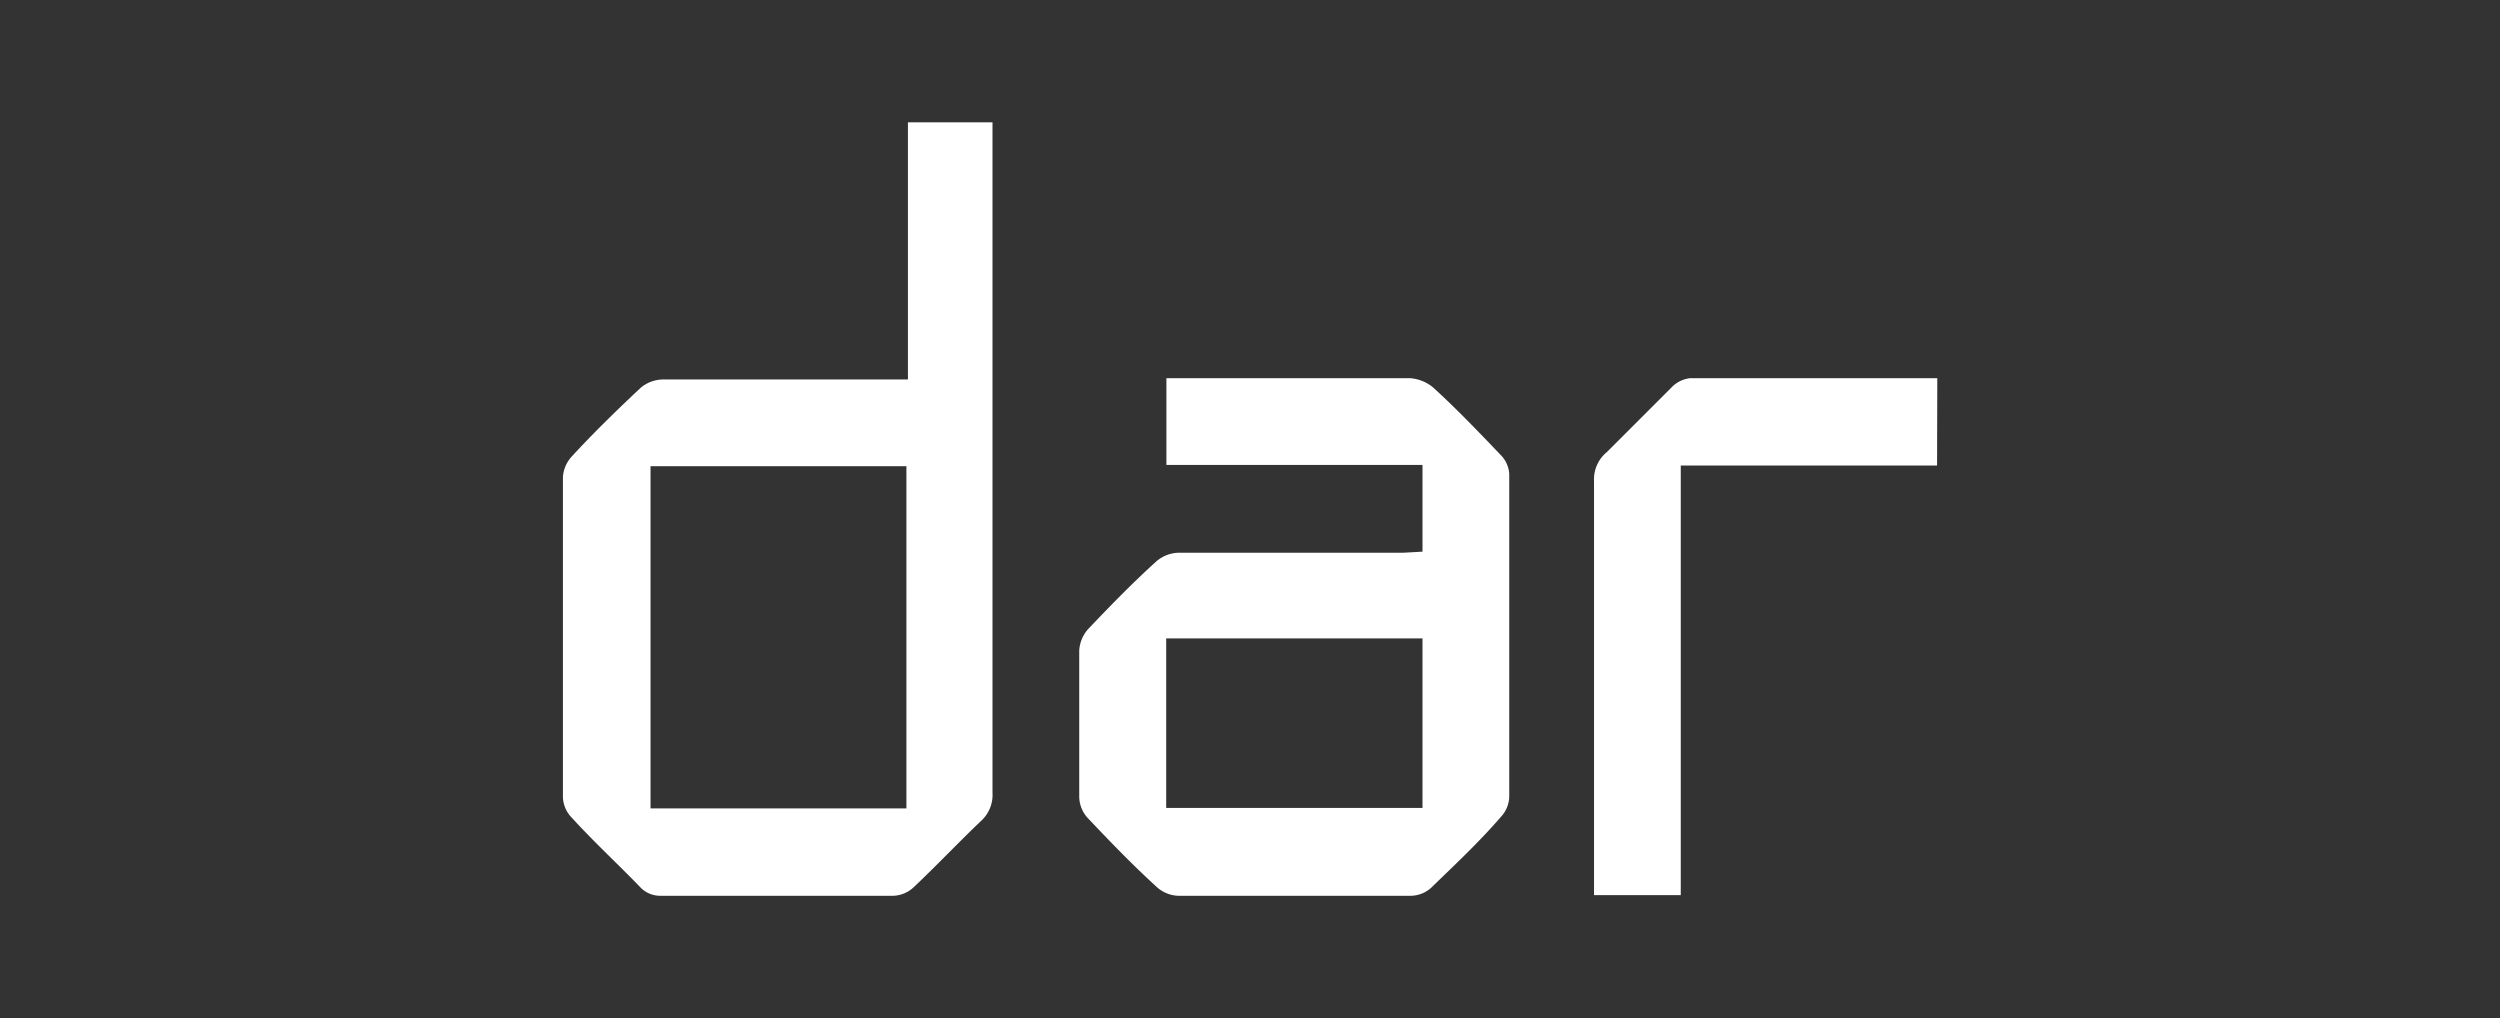 <svg id="Layer_1" data-name="Layer 1" xmlns="http://www.w3.org/2000/svg" viewBox="0 0 115.29 46.96"><rect x="0" y="0" width="115.29" height="46.96" fill="#333333" stroke="none"/><defs><style>.cls-1{fill:#fff;}</style></defs><path class="cls-1" d="M41.87,17.5V5.64h3.9V36.56a1.62,1.62,0,0,1-.53,1.3c-1.05,1-2.05,2.06-3.11,3.06a1.44,1.44,0,0,1-.94.39H30.43a1.27,1.27,0,0,1-.87-.36c-1.06-1.1-2.15-2.1-3.2-3.25a1.41,1.41,0,0,1-.4-.94V22a1.53,1.53,0,0,1,.4-.94c1-1.09,2.1-2.16,3.2-3.19a1.64,1.64,0,0,1,1-.37H40.85ZM30,21.5V37.28h11.8V21.5Z"/><path class="cls-1" d="M65.6,25.44v-4H53.79v-4H65a1.86,1.86,0,0,1,1.08.42c1.1,1,2.15,2.1,3.19,3.19a1.36,1.36,0,0,1,.33.81V36.74a1.4,1.4,0,0,1-.34.88c-1.06,1.23-2.14,2.23-3.26,3.32a1.44,1.44,0,0,1-.94.37H54.34a1.55,1.55,0,0,1-1-.41c-1.1-1-2.16-2.1-3.2-3.2a1.48,1.48,0,0,1-.37-.94V30a1.63,1.63,0,0,1,.42-1c1-1.05,2-2.08,3.09-3.07a1.63,1.63,0,0,1,1.07-.44H64.71Zm0,4H53.78v7.82H65.6Z"/><path class="cls-1" d="M89.33,21.47H77.51V41.28h-4V22.17a1.62,1.62,0,0,1,.59-1.32l3-3a1.4,1.4,0,0,1,.85-.41H89.34Z"/></svg>